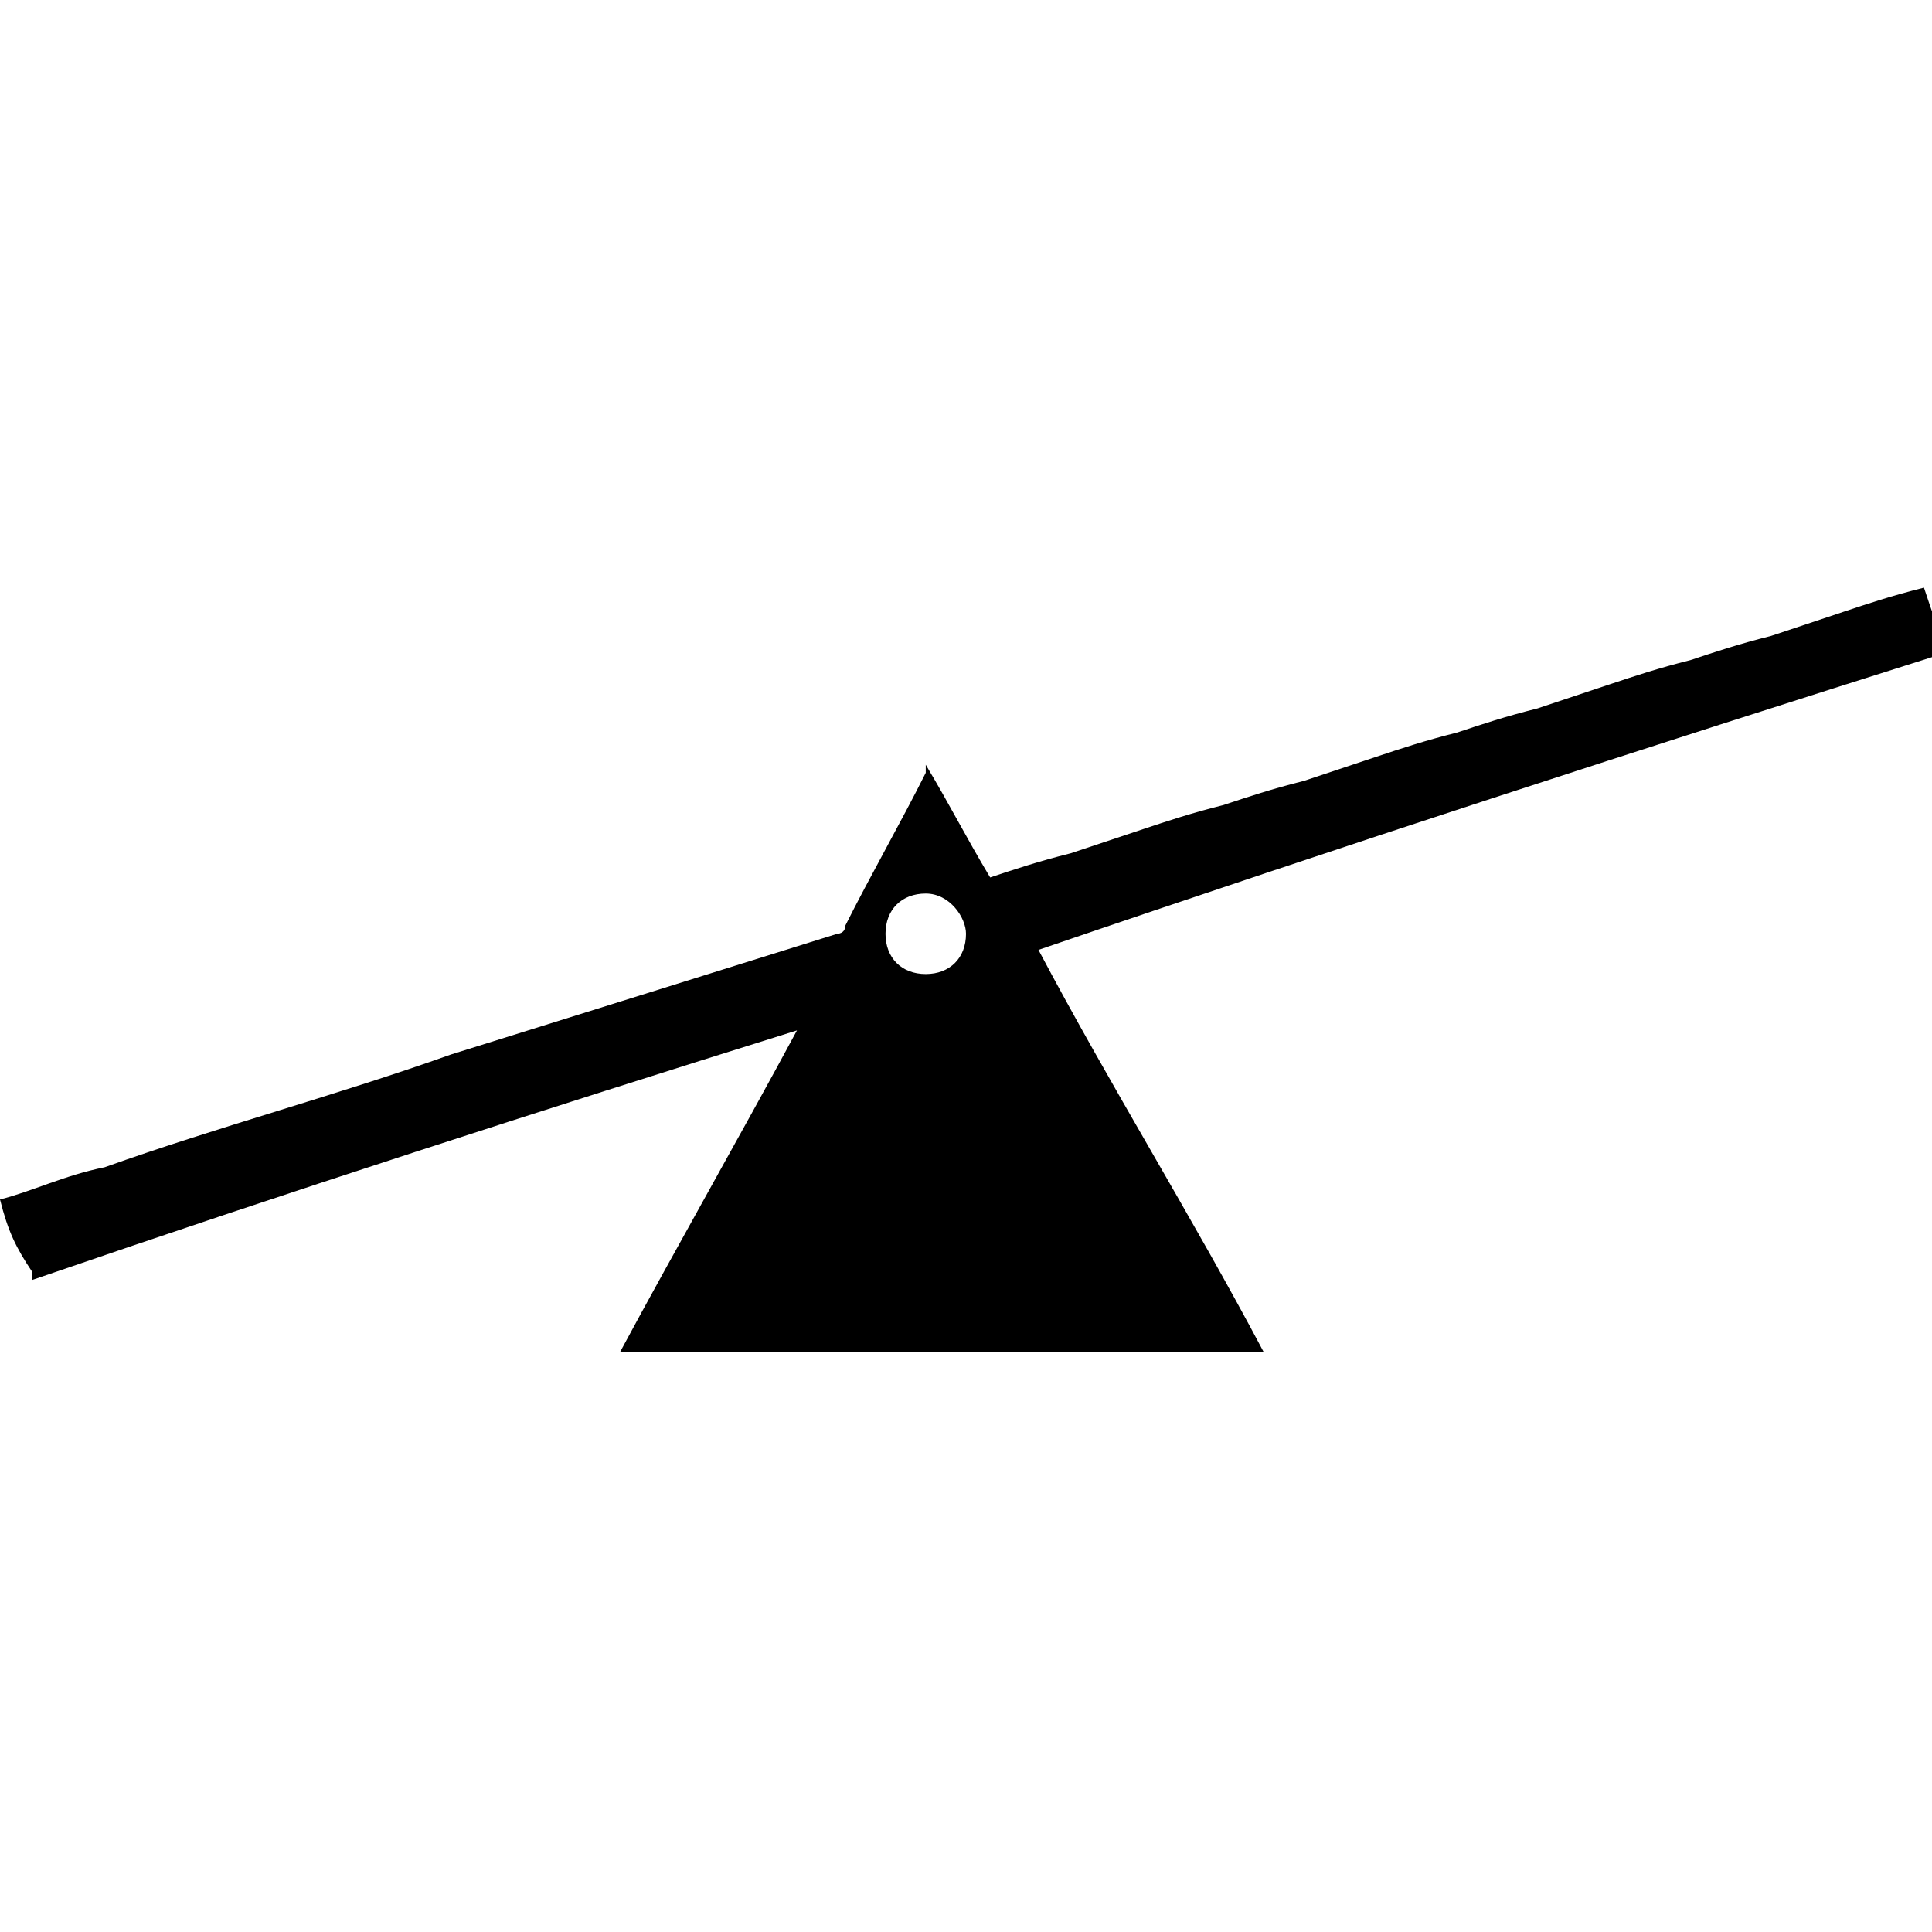 <?xml version="1.0" encoding="utf-8"?>
<!-- Generator: Adobe Illustrator 21.1.0, SVG Export Plug-In . SVG Version: 6.00 Build 0)  -->
<svg version="1.1"
	 id="Layer_1" xmlns:cc="http://creativecommons.org/ns#" xmlns:dc="http://purl.org/dc/elements/1.1/" xmlns:rdf="http://www.w3.org/1999/02/22-rdf-syntax-ns#"
	 xmlns="http://www.w3.org/2000/svg" xmlns:xlink="http://www.w3.org/1999/xlink" x="0px" y="0px" viewBox="0 0 24 24"
	 style="enable-background:new 0 0 24 24;" xml:space="preserve">
<path d="M0,14.9c0.4-0.1,0.8-0.3,1.3-0.4c1.4-0.5,2.9-0.9,4.3-1.4c1.6-0.5,3.2-1,4.8-1.5c0,0,0.1,0,0.1-0.1c0.3-0.6,0.7-1.3,1-1.9
	c0,0,0,0,0-0.1c0.3,0.5,0.5,0.9,0.8,1.4c0.3-0.1,0.6-0.2,1-0.3c0.3-0.1,0.6-0.2,0.9-0.3c0.3-0.1,0.6-0.2,1-0.3
	c0.3-0.1,0.6-0.2,1-0.3c0.3-0.1,0.6-0.2,0.9-0.3c0.3-0.1,0.6-0.2,1-0.3c0.3-0.1,0.6-0.2,1-0.3c0.3-0.1,0.6-0.2,0.9-0.3
	c0.3-0.1,0.6-0.2,1-0.3c0.3-0.1,0.6-0.2,1-0.3c0.3-0.1,0.6-0.2,0.9-0.3c0.3-0.1,0.6-0.2,1-0.3c0.1,0.3,0.2,0.6,0.3,0.8
	c-3.8,1.2-7.5,2.4-11.3,3.7c0.9,1.7,1.9,3.3,2.8,5c-2.7,0-5.3,0-8,0c0,0,0,0,0,0c0,0,0,0,0,0c0,0,0,0,0,0c0,0,0,0,0,0c0,0,0,0,0,0
	c0.7-1.3,1.5-2.7,2.2-4c0,0,0,0,0,0c0,0,0,0,0,0c0,0,0,0,0,0c0,0,0,0,0,0c-3.2,1-6.3,2-9.5,3.1c0,0,0,0,0-0.1
	C0.2,15.5,0.1,15.3,0,14.9C0,15,0,15,0,14.9C0,15,0,14.9,0,14.9z M11.5,11.1c-0.3,0-0.5,0.2-0.5,0.5c0,0.3,0.2,0.5,0.5,0.5
	c0.3,0,0.5-0.2,0.5-0.5C12,11.4,11.8,11.1,11.5,11.1z"/>
</svg>
